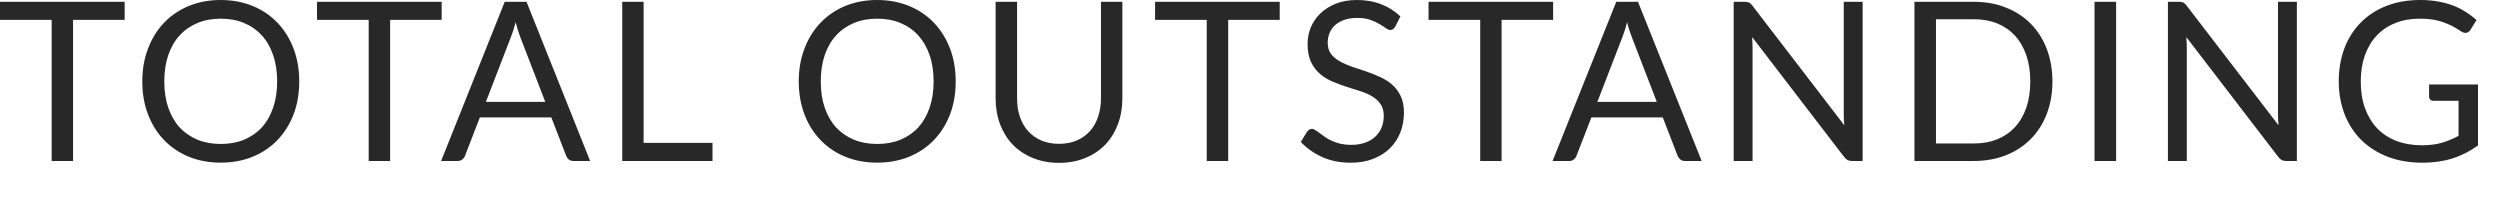 <?xml version="1.0" encoding="utf-8"?>
<svg xmlns="http://www.w3.org/2000/svg" fill="none" height="100%" overflow="visible" preserveAspectRatio="none" style="display: block;" viewBox="0 0 36 3" width="100%">
<path d="M1.795 0.286H1.052V2.318H0.744V0.286H0V0.026H1.795V0.286ZM4.309 1.172C4.309 1.344 4.282 1.502 4.228 1.646C4.173 1.789 4.096 1.912 3.997 2.015C3.898 2.119 3.779 2.199 3.639 2.257C3.5 2.313 3.347 2.342 3.178 2.342C3.01 2.342 2.856 2.313 2.718 2.257C2.579 2.199 2.46 2.119 2.361 2.015C2.262 1.912 2.185 1.789 2.131 1.646C2.076 1.502 2.049 1.344 2.049 1.172C2.049 1.001 2.076 0.844 2.131 0.701C2.185 0.557 2.262 0.433 2.361 0.329C2.46 0.225 2.579 0.144 2.718 0.086C2.856 0.029 3.01 0 3.178 0C3.347 0 3.5 0.029 3.639 0.086C3.779 0.144 3.898 0.225 3.997 0.329C4.096 0.433 4.173 0.557 4.228 0.701C4.282 0.844 4.309 1.001 4.309 1.172ZM3.991 1.172C3.991 1.032 3.972 0.905 3.933 0.793C3.895 0.681 3.841 0.587 3.77 0.51C3.7 0.432 3.614 0.373 3.514 0.331C3.414 0.289 3.302 0.269 3.178 0.269C3.056 0.269 2.944 0.289 2.844 0.331C2.744 0.373 2.658 0.432 2.587 0.51C2.516 0.587 2.462 0.681 2.423 0.793C2.385 0.905 2.366 1.032 2.366 1.172C2.366 1.313 2.385 1.439 2.423 1.551C2.462 1.662 2.516 1.757 2.587 1.835C2.658 1.911 2.744 1.97 2.844 2.012C2.944 2.053 3.056 2.073 3.178 2.073C3.302 2.073 3.414 2.053 3.514 2.012C3.614 1.97 3.7 1.911 3.77 1.835C3.841 1.757 3.895 1.662 3.933 1.551C3.972 1.439 3.991 1.313 3.991 1.172ZM6.36 0.286H5.618V2.318H5.309V0.286H4.565V0.026H6.36V0.286ZM7.852 1.467L7.492 0.534C7.481 0.506 7.47 0.474 7.459 0.438C7.447 0.401 7.436 0.361 7.425 0.32C7.403 0.406 7.38 0.478 7.356 0.536L6.997 1.467H7.852ZM8.498 2.318H8.258C8.231 2.318 8.208 2.311 8.191 2.297C8.174 2.283 8.161 2.265 8.153 2.244L7.939 1.691H6.91L6.696 2.244C6.689 2.263 6.677 2.28 6.659 2.295C6.641 2.31 6.618 2.318 6.592 2.318H6.352L7.268 0.026H7.582L8.498 2.318ZM10.26 2.057V2.318H8.96V0.026H9.268V2.057H10.26ZM13.762 1.172C13.762 1.344 13.735 1.502 13.681 1.646C13.626 1.789 13.549 1.912 13.45 2.015C13.351 2.119 13.231 2.199 13.092 2.257C12.953 2.313 12.8 2.342 12.631 2.342C12.463 2.342 12.309 2.313 12.171 2.257C12.032 2.199 11.913 2.119 11.814 2.015C11.715 1.912 11.638 1.789 11.584 1.646C11.529 1.502 11.502 1.344 11.502 1.172C11.502 1.001 11.529 0.844 11.584 0.701C11.638 0.557 11.715 0.433 11.814 0.329C11.913 0.225 12.032 0.144 12.171 0.086C12.309 0.029 12.463 0 12.631 0C12.8 0 12.953 0.029 13.092 0.086C13.231 0.144 13.351 0.225 13.45 0.329C13.549 0.433 13.626 0.557 13.681 0.701C13.735 0.844 13.762 1.001 13.762 1.172ZM13.444 1.172C13.444 1.032 13.425 0.905 13.386 0.793C13.348 0.681 13.293 0.587 13.223 0.51C13.153 0.432 13.067 0.373 12.967 0.331C12.867 0.289 12.755 0.269 12.631 0.269C12.508 0.269 12.397 0.289 12.297 0.331C12.197 0.373 12.111 0.432 12.04 0.51C11.969 0.587 11.915 0.681 11.876 0.793C11.838 0.905 11.819 1.032 11.819 1.172C11.819 1.313 11.838 1.439 11.876 1.551C11.915 1.662 11.969 1.757 12.04 1.835C12.111 1.911 12.197 1.97 12.297 2.012C12.397 2.053 12.508 2.073 12.631 2.073C12.755 2.073 12.867 2.053 12.967 2.012C13.067 1.97 13.153 1.911 13.223 1.835C13.293 1.757 13.348 1.662 13.386 1.551C13.425 1.439 13.444 1.313 13.444 1.172ZM15.251 2.071C15.345 2.071 15.43 2.055 15.505 2.023C15.579 1.991 15.642 1.946 15.694 1.889C15.746 1.831 15.785 1.763 15.812 1.683C15.839 1.603 15.854 1.515 15.854 1.419V0.026H16.162V1.419C16.162 1.551 16.141 1.674 16.098 1.787C16.057 1.899 15.996 1.998 15.918 2.081C15.839 2.163 15.744 2.227 15.631 2.274C15.518 2.321 15.391 2.345 15.251 2.345C15.11 2.345 14.983 2.321 14.87 2.274C14.757 2.227 14.661 2.163 14.582 2.081C14.503 1.998 14.442 1.899 14.4 1.787C14.358 1.674 14.337 1.551 14.337 1.419V0.026H14.646V1.417C14.646 1.513 14.659 1.601 14.686 1.681C14.713 1.761 14.753 1.83 14.804 1.887C14.856 1.945 14.92 1.99 14.995 2.023C15.07 2.055 15.155 2.071 15.251 2.071ZM18.428 0.286H17.686V2.318H17.377V0.286H16.633V0.026H18.428V0.286ZM20.091 0.384C20.081 0.4 20.071 0.412 20.059 0.421C20.049 0.428 20.035 0.432 20.019 0.432C20.001 0.432 19.98 0.423 19.955 0.405C19.93 0.386 19.9 0.367 19.862 0.345C19.826 0.323 19.782 0.303 19.73 0.285C19.678 0.266 19.616 0.258 19.542 0.258C19.473 0.258 19.412 0.267 19.358 0.286C19.306 0.305 19.262 0.329 19.226 0.361C19.191 0.393 19.164 0.431 19.146 0.475C19.128 0.518 19.119 0.564 19.119 0.614C19.119 0.678 19.134 0.732 19.165 0.774C19.197 0.816 19.238 0.852 19.29 0.881C19.342 0.911 19.401 0.937 19.466 0.96C19.532 0.981 19.599 1.003 19.667 1.027C19.737 1.05 19.804 1.077 19.869 1.107C19.935 1.136 19.994 1.172 20.045 1.217C20.097 1.262 20.138 1.317 20.169 1.382C20.201 1.447 20.217 1.527 20.217 1.622C20.217 1.722 20.2 1.816 20.166 1.905C20.132 1.992 20.082 2.069 20.016 2.134C19.951 2.199 19.87 2.25 19.774 2.287C19.679 2.325 19.571 2.343 19.45 2.343C19.3 2.343 19.165 2.317 19.043 2.263C18.922 2.209 18.818 2.136 18.732 2.044L18.821 1.897C18.83 1.885 18.84 1.875 18.852 1.868C18.864 1.859 18.878 1.855 18.893 1.855C18.907 1.855 18.922 1.861 18.939 1.873C18.958 1.883 18.978 1.898 19 1.915C19.023 1.931 19.048 1.95 19.077 1.97C19.106 1.991 19.138 2.01 19.175 2.026C19.212 2.043 19.254 2.058 19.301 2.07C19.348 2.08 19.401 2.086 19.459 2.086C19.533 2.086 19.598 2.075 19.656 2.055C19.714 2.035 19.762 2.007 19.802 1.97C19.842 1.933 19.873 1.889 19.894 1.838C19.916 1.787 19.926 1.73 19.926 1.667C19.926 1.597 19.91 1.541 19.878 1.497C19.847 1.452 19.806 1.415 19.755 1.385C19.704 1.355 19.645 1.33 19.579 1.31C19.513 1.288 19.446 1.267 19.378 1.246C19.31 1.224 19.242 1.198 19.176 1.169C19.11 1.14 19.051 1.103 19 1.057C18.949 1.011 18.907 0.954 18.875 0.886C18.845 0.817 18.829 0.732 18.829 0.63C18.829 0.549 18.845 0.471 18.875 0.395C18.907 0.319 18.953 0.252 19.013 0.194C19.074 0.135 19.148 0.088 19.235 0.053C19.324 0.018 19.425 0 19.539 0C19.667 0 19.783 0.02 19.888 0.061C19.994 0.101 20.086 0.16 20.166 0.237L20.091 0.384ZM22.365 0.286H21.623V2.318H21.315V0.286H20.571V0.026H22.365V0.286ZM23.858 1.467L23.498 0.534C23.487 0.506 23.476 0.474 23.464 0.438C23.452 0.401 23.441 0.361 23.431 0.32C23.408 0.406 23.385 0.478 23.362 0.536L23.002 1.467H23.858ZM24.504 2.318H24.264C24.236 2.318 24.214 2.311 24.197 2.297C24.18 2.283 24.167 2.265 24.158 2.244L23.944 1.691H22.916L22.701 2.244C22.695 2.263 22.682 2.28 22.665 2.295C22.646 2.31 22.624 2.318 22.597 2.318H22.357L23.274 0.026H23.587L24.504 2.318ZM26.822 0.026V2.318H26.667C26.643 2.318 26.622 2.313 26.605 2.305C26.589 2.296 26.573 2.282 26.557 2.262L25.231 0.534C25.233 0.561 25.235 0.587 25.235 0.613C25.237 0.638 25.237 0.662 25.237 0.685V2.318H24.965V0.026H25.125C25.139 0.026 25.151 0.027 25.16 0.029C25.17 0.03 25.178 0.033 25.186 0.037C25.194 0.04 25.201 0.045 25.208 0.053C25.216 0.059 25.224 0.068 25.232 0.078L26.558 1.804C26.556 1.776 26.554 1.75 26.552 1.724C26.551 1.698 26.55 1.672 26.55 1.649V0.026H26.822ZM29.555 1.172C29.555 1.344 29.527 1.5 29.473 1.641C29.419 1.782 29.342 1.902 29.243 2.002C29.143 2.103 29.024 2.181 28.884 2.236C28.746 2.29 28.592 2.318 28.424 2.318H27.568V0.026H28.424C28.592 0.026 28.746 0.053 28.884 0.109C29.024 0.163 29.143 0.241 29.243 0.342C29.342 0.442 29.419 0.563 29.473 0.704C29.527 0.844 29.555 1.001 29.555 1.172ZM29.236 1.172C29.236 1.032 29.217 0.906 29.179 0.795C29.14 0.684 29.086 0.59 29.015 0.513C28.945 0.437 28.86 0.378 28.76 0.337C28.66 0.297 28.547 0.277 28.424 0.277H27.878V2.066H28.424C28.547 2.066 28.66 2.046 28.76 2.006C28.86 1.965 28.945 1.907 29.015 1.831C29.086 1.755 29.14 1.661 29.179 1.55C29.217 1.439 29.236 1.313 29.236 1.172ZM30.472 2.318H30.161V0.026H30.472V2.318ZM33.075 0.026V2.318H32.92C32.895 2.318 32.875 2.313 32.857 2.305C32.841 2.296 32.825 2.282 32.809 2.262L31.483 0.534C31.486 0.561 31.487 0.587 31.488 0.613C31.489 0.638 31.49 0.662 31.49 0.685V2.318H31.218V0.026H31.378C31.392 0.026 31.404 0.027 31.413 0.029C31.423 0.03 31.431 0.033 31.439 0.037C31.446 0.04 31.454 0.045 31.461 0.053C31.469 0.059 31.477 0.068 31.485 0.078L32.811 1.804C32.809 1.776 32.807 1.75 32.805 1.724C32.804 1.698 32.803 1.672 32.803 1.649V0.026H33.075ZM35.683 1.216V2.095C35.567 2.178 35.444 2.241 35.313 2.282C35.183 2.323 35.04 2.343 34.885 2.343C34.7 2.343 34.534 2.315 34.385 2.258C34.237 2.201 34.11 2.121 34.005 2.018C33.9 1.915 33.82 1.791 33.763 1.647C33.707 1.503 33.678 1.345 33.678 1.172C33.678 0.997 33.706 0.838 33.76 0.694C33.815 0.55 33.894 0.427 33.995 0.325C34.097 0.221 34.22 0.141 34.365 0.085C34.51 0.028 34.672 0 34.851 0C34.941 0 35.026 0.007 35.104 0.021C35.181 0.034 35.253 0.053 35.319 0.078C35.386 0.103 35.447 0.133 35.503 0.17C35.56 0.205 35.613 0.245 35.662 0.289L35.574 0.43C35.56 0.452 35.542 0.465 35.519 0.472C35.498 0.477 35.474 0.472 35.447 0.456C35.422 0.441 35.392 0.423 35.359 0.401C35.327 0.38 35.286 0.36 35.238 0.341C35.191 0.321 35.135 0.303 35.07 0.289C35.006 0.276 34.93 0.269 34.841 0.269C34.712 0.269 34.596 0.29 34.491 0.333C34.386 0.374 34.297 0.434 34.224 0.513C34.15 0.591 34.094 0.686 34.054 0.798C34.015 0.909 33.995 1.034 33.995 1.172C33.995 1.316 34.015 1.445 34.056 1.559C34.098 1.672 34.156 1.769 34.232 1.849C34.309 1.928 34.401 1.988 34.51 2.03C34.619 2.071 34.741 2.092 34.877 2.092C34.983 2.092 35.077 2.08 35.16 2.057C35.243 2.032 35.324 1.999 35.403 1.956V1.452H35.046C35.026 1.452 35.009 1.447 34.996 1.435C34.985 1.423 34.979 1.408 34.979 1.391V1.216H35.683Z" fill="#282828" id="Vector"/>
</svg>